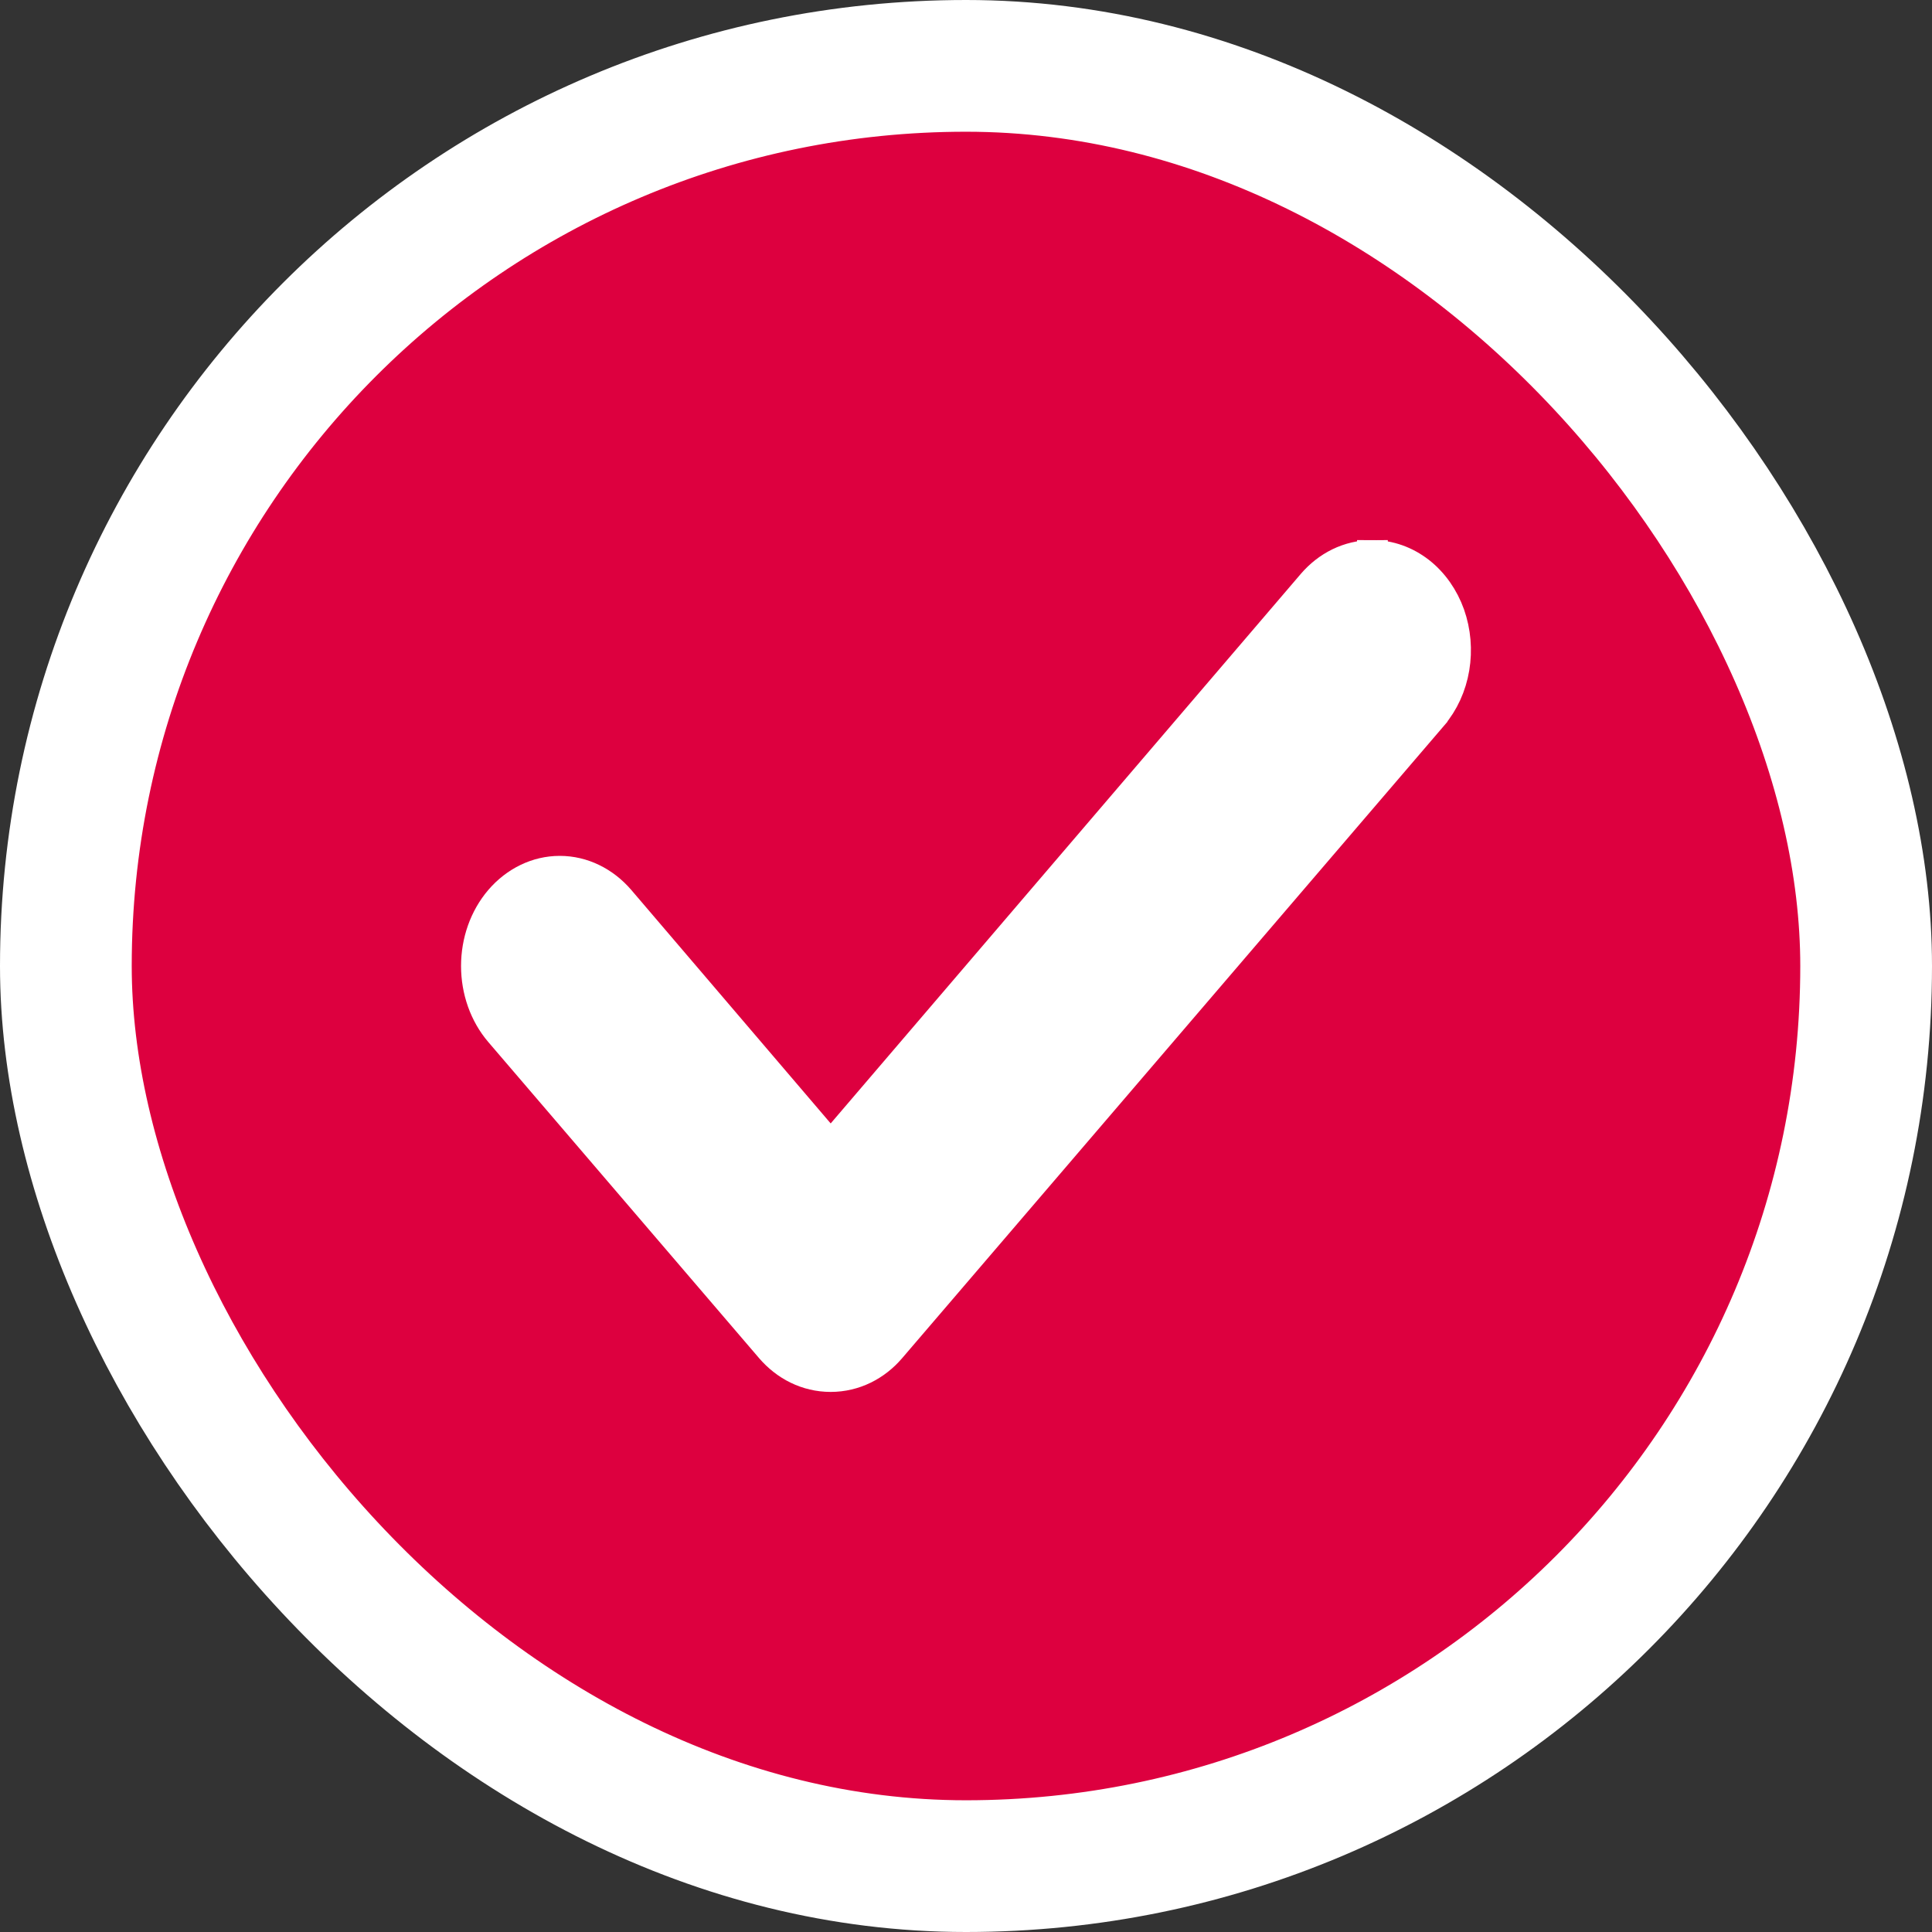 <?xml version="1.0" encoding="UTF-8"?> <svg xmlns="http://www.w3.org/2000/svg" width="22" height="22" viewBox="0 0 22 22" fill="none"><rect x="0" y="0" width="22" height="22" fill="#333333" stroke="none"/><rect x="0.75" y="0.75" width="20.5" height="20.5" rx="10.25" fill="#DD003F"></rect><rect x="0.75" y="0.75" width="20.5" height="20.5" rx="10.25" stroke="white" stroke-width="1.5"></rect><path d="M14.947 6.647L14.947 6.647L9.459 13.062L7.055 10.247L7.055 10.247C6.879 10.043 6.636 9.921 6.374 9.921C6.113 9.921 5.869 10.043 5.694 10.247C5.519 10.451 5.425 10.722 5.425 11C5.425 11.278 5.519 11.549 5.694 11.753L8.778 15.353C8.947 15.549 9.186 15.675 9.459 15.675C9.731 15.675 9.971 15.549 10.139 15.353L16.308 8.153L16.308 8.152C16.438 8 16.524 7.81 16.558 7.606C16.592 7.402 16.574 7.191 16.506 6.998C16.437 6.805 16.32 6.636 16.164 6.514C16.008 6.393 15.822 6.325 15.628 6.325L15.628 6.5V6.325C15.355 6.325 15.116 6.451 14.947 6.647Z" fill="white" stroke="white" stroke-width="0.35"></path></svg> 